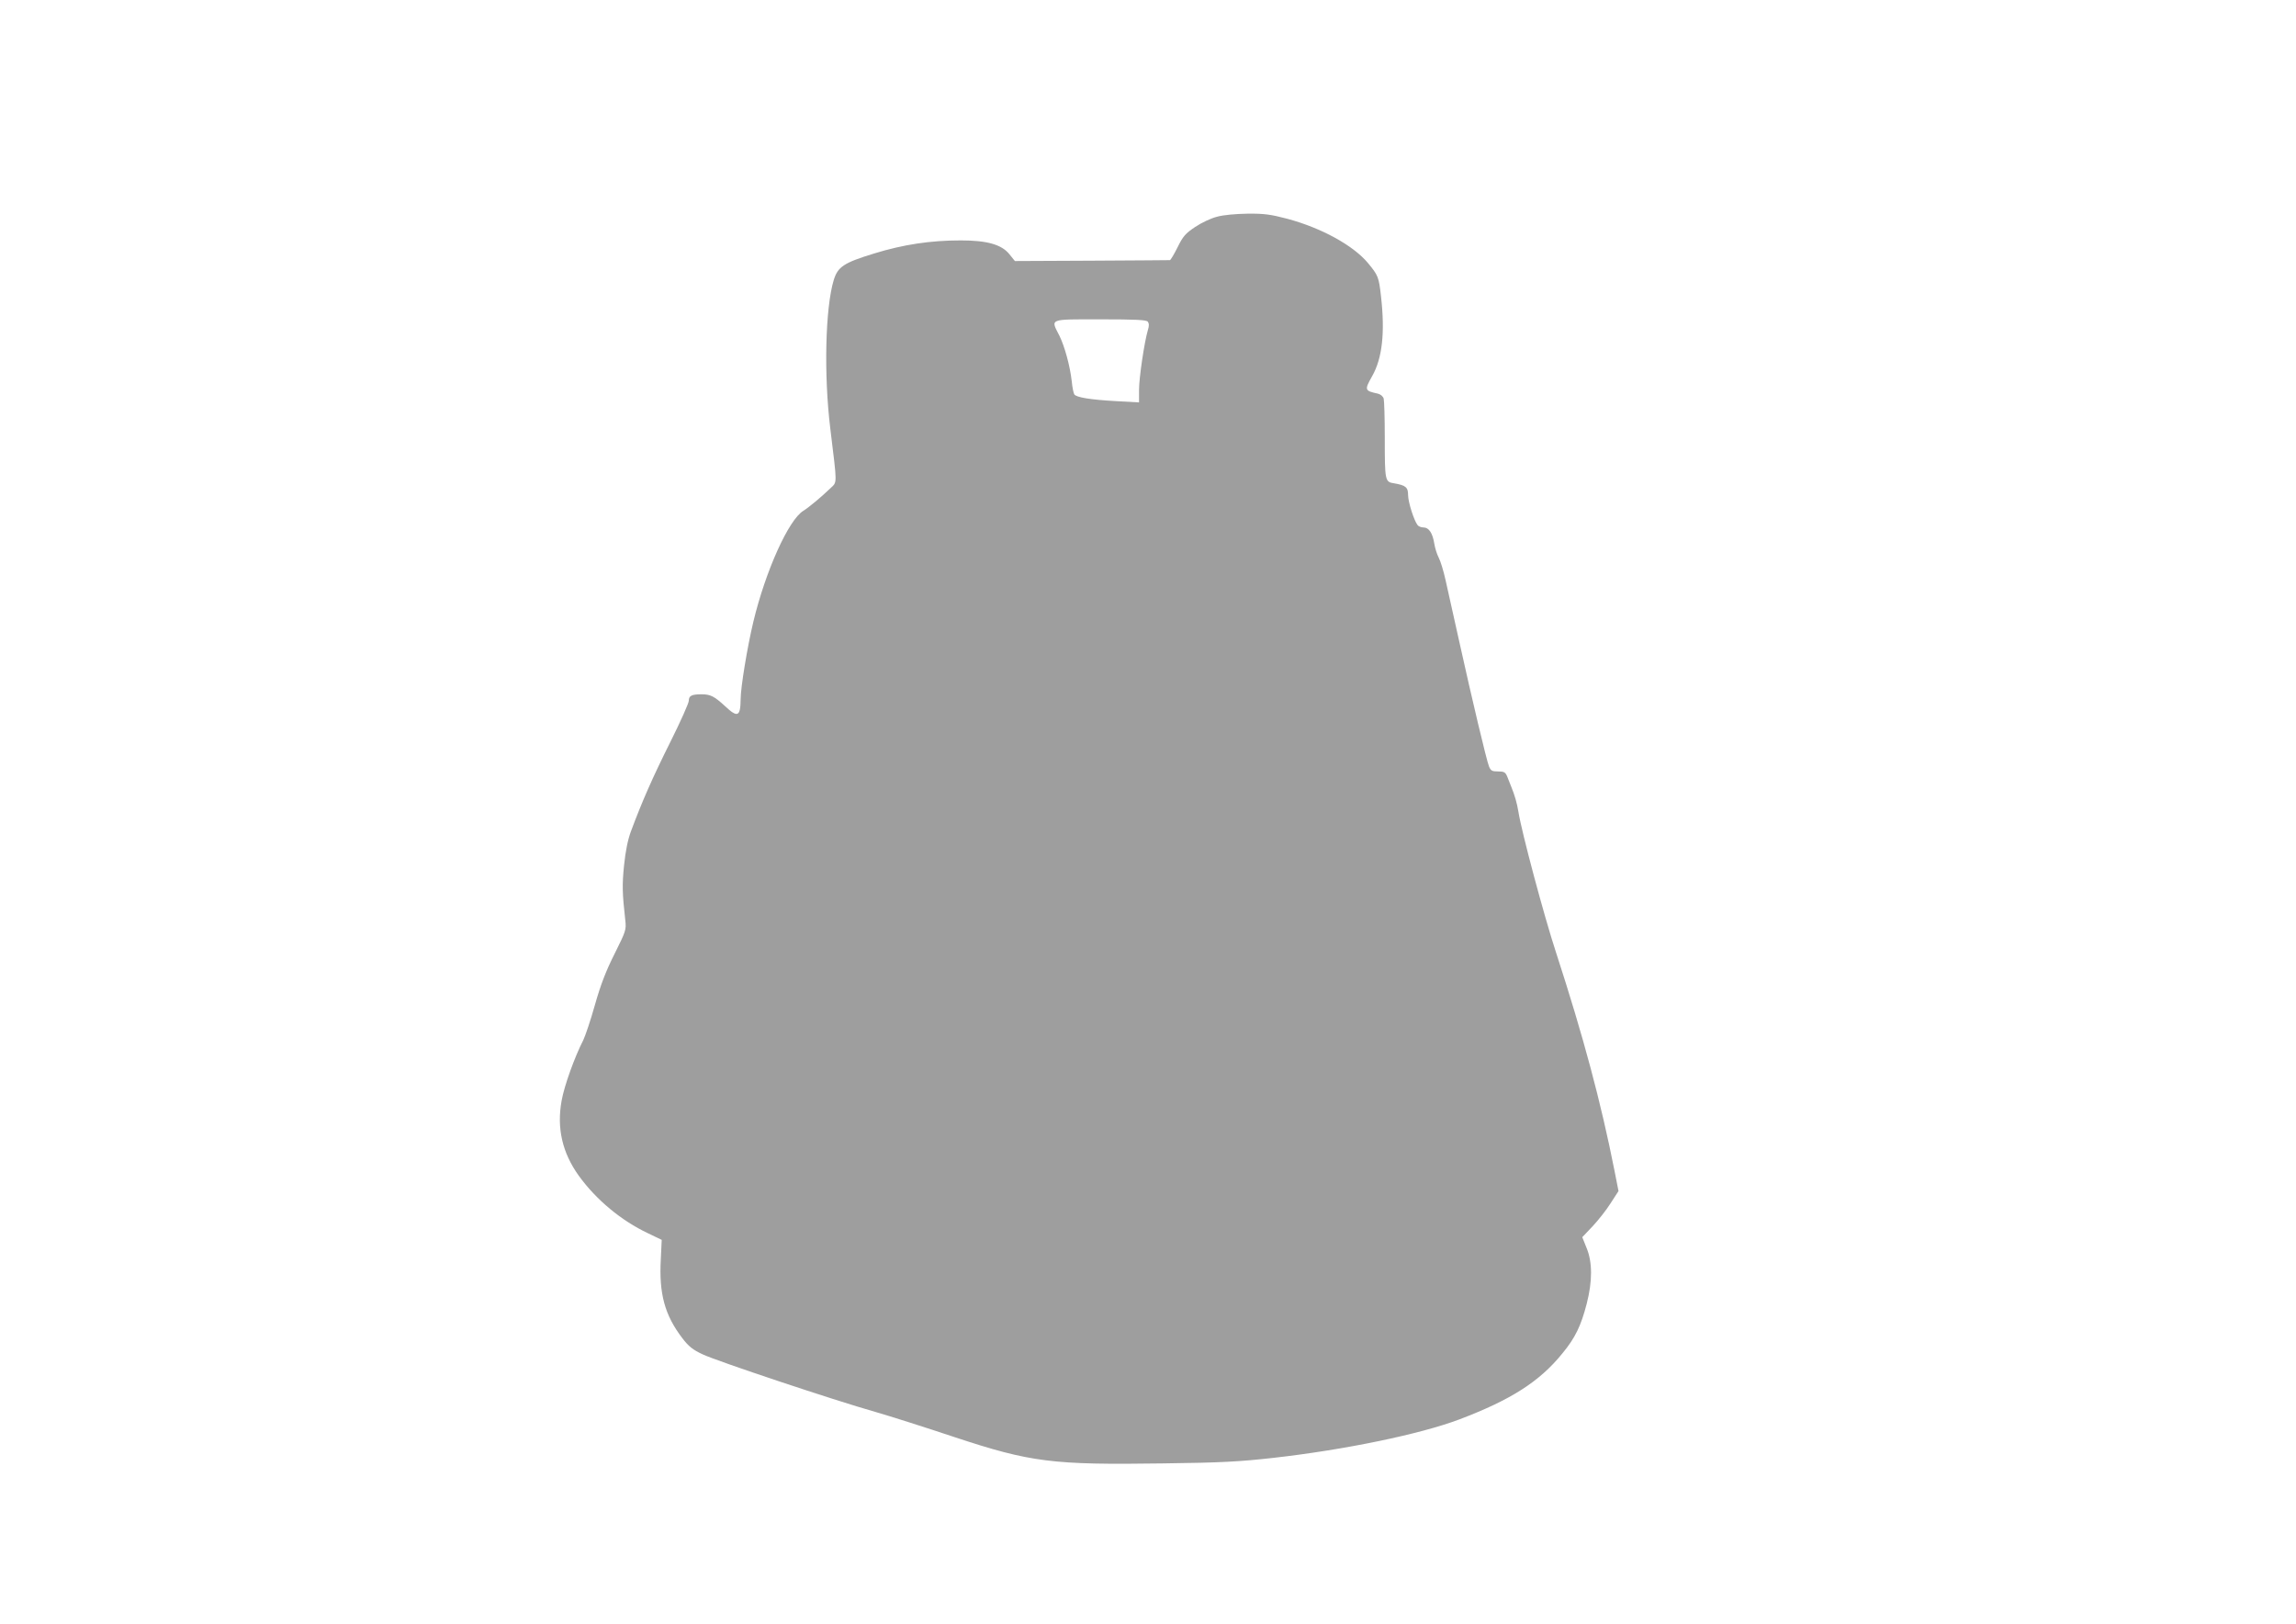 <?xml version="1.0" standalone="no"?>
<!DOCTYPE svg PUBLIC "-//W3C//DTD SVG 20010904//EN"
 "http://www.w3.org/TR/2001/REC-SVG-20010904/DTD/svg10.dtd">
<svg version="1.0" xmlns="http://www.w3.org/2000/svg"
 width="1280pt" height="905pt" viewBox="0 0 1280 905"
 preserveAspectRatio="xMidYMid meet">
<g transform="translate(0,905) scale(0.1,-0.1)"
fill="#9e9e9e" stroke="none">
<path d="M6785 7842 c-33 -8 -88 -34 -122 -57 -54 -36 -68 -52 -98 -113 -20
-40 -39 -72 -43 -72 -4 0 -200 -2 -436 -3 l-428 -2 -30 37 c-43 55 -125 78
-272 78 -169 0 -321 -23 -483 -73 -170 -52 -202 -74 -225 -148 -47 -155 -56
-528 -19 -829 39 -321 39 -294 0 -332 -52 -50 -121 -107 -150 -125 -82 -49
-211 -335 -279 -618 -34 -142 -71 -367 -71 -433 -1 -97 -17 -104 -87 -38 -60
55 -81 66 -131 66 -55 0 -71 -8 -71 -36 0 -13 -47 -118 -104 -232 -97 -194
-157 -330 -219 -497 -17 -46 -30 -110 -38 -189 -11 -109 -10 -153 7 -306 6
-53 3 -60 -59 -185 -48 -95 -78 -172 -110 -285 -24 -86 -54 -174 -65 -197 -49
-96 -106 -254 -121 -338 -28 -154 4 -291 96 -419 97 -134 237 -250 385 -320
l77 -37 -5 -107 c-11 -193 22 -313 120 -441 35 -46 59 -65 113 -90 75 -36 733
-256 963 -321 80 -23 278 -86 440 -140 426 -141 547 -156 1164 -147 327 4 428
10 616 31 398 45 818 132 1035 214 288 109 448 211 575 368 72 87 104 154 136
278 32 125 32 231 -1 310 l-24 60 57 60 c32 34 77 91 101 129 l44 68 -22 112
c-76 384 -174 750 -326 1217 -67 204 -192 672 -210 785 -7 46 -22 97 -40 140
-7 17 -17 42 -23 58 -10 23 -17 27 -51 27 -33 0 -40 4 -50 28 -14 35 -95 376
-166 697 -31 138 -65 291 -76 341 -11 50 -28 106 -38 125 -10 19 -21 54 -25
79 -9 58 -30 90 -60 90 -13 0 -28 6 -33 13 -20 25 -53 129 -53 167 0 44 -13
55 -78 66 -51 8 -52 12 -52 258 0 105 -3 201 -6 214 -4 13 -17 24 -33 28 -74
16 -75 20 -31 98 56 99 72 241 49 444 -12 108 -16 117 -72 185 -82 99 -261
197 -452 248 -92 24 -128 29 -220 28 -64 -1 -135 -7 -170 -17z m-386 -585 c7
-10 8 -23 0 -48 -19 -64 -49 -264 -49 -333 l0 -69 -127 7 c-144 8 -224 21
-234 38 -4 6 -11 39 -14 72 -10 88 -40 196 -69 255 -49 96 -63 91 228 91 199
0 256 -3 265 -13z"/>
</g>
</svg>
